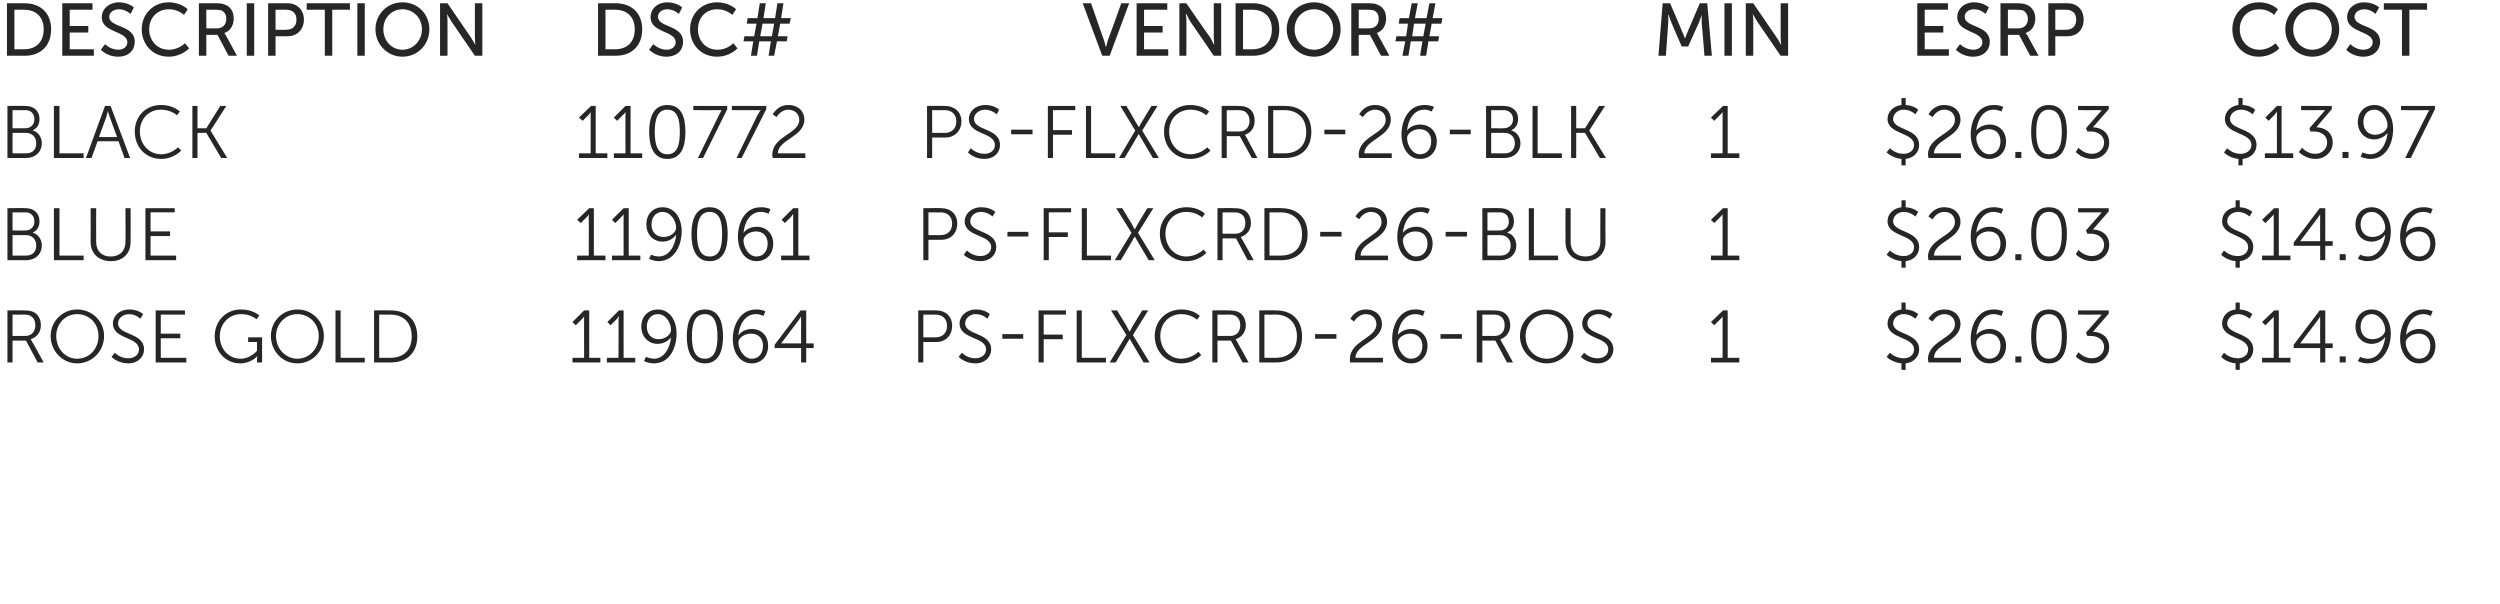 <?xml version="1.0" standalone="no"?><!DOCTYPE svg PUBLIC "-//W3C//DTD SVG 1.1//EN" "http://www.w3.org/Graphics/SVG/1.1/DTD/svg11.dtd"><svg xmlns="http://www.w3.org/2000/svg" version="1.1" width="538px" height="130px" viewBox="0 0 538 130">  <desc>Description DSC# VENDOR# MIN ESRP Cost Black 110772 PS-FLXCRD-26-BLK 1 $26.03 $13.97 Blue 119061 PS-FLXCRD-26-BLU 1 $...</desc>  <defs/>  <g id="Polygon78038">    <path d="M 1.6 66.8 C 1.6 66.8 4.96 66.75 5 66.8 C 6.1 66.8 6.6 66.9 7.1 67.1 C 8.1 67.5 8.8 68.6 8.8 70 C 8.8 71.5 7.9 72.6 6.6 73 C 6.64 72.99 6.6 73 6.6 73 C 6.6 73 6.75 73.17 6.9 73.5 C 6.93 73.47 9.4 78 9.4 78 L 8.1 78 L 5.6 73.3 L 2.7 73.3 L 2.7 78 L 1.6 78 L 1.6 66.8 Z M 5.4 72.3 C 6.8 72.3 7.6 71.4 7.6 70 C 7.6 69.1 7.3 68.4 6.6 68 C 6.3 67.8 5.9 67.7 5 67.7 C 5.01 67.74 2.7 67.7 2.7 67.7 L 2.7 72.3 C 2.7 72.3 5.41 72.27 5.4 72.3 Z M 16.6 66.6 C 19.8 66.6 22.4 69.1 22.4 72.3 C 22.4 75.6 19.8 78.2 16.6 78.2 C 13.5 78.2 10.9 75.6 10.9 72.3 C 10.9 69.1 13.5 66.6 16.6 66.6 Z M 16.6 77.2 C 19.2 77.2 21.2 75.1 21.2 72.3 C 21.2 69.6 19.2 67.6 16.6 67.6 C 14.1 67.6 12.1 69.6 12.1 72.3 C 12.1 75.1 14.1 77.2 16.6 77.2 Z M 24.7 75.9 C 24.7 75.9 25.86 77.14 27.6 77.1 C 28.9 77.1 29.9 76.4 29.9 75.2 C 29.9 72.4 24.3 73.1 24.3 69.6 C 24.3 68 25.7 66.6 27.8 66.6 C 29.71 66.56 30.8 67.6 30.8 67.6 L 30.2 68.6 C 30.2 68.6 29.23 67.62 27.8 67.6 C 26.3 67.6 25.4 68.6 25.4 69.6 C 25.4 72.2 31 71.5 31 75.2 C 31 76.8 29.7 78.2 27.6 78.2 C 25.3 78.19 24 76.8 24 76.8 L 24.7 75.9 Z M 33.5 66.8 L 39.8 66.8 L 39.8 67.7 L 34.6 67.7 L 34.6 71.8 L 38.8 71.8 L 38.8 72.8 L 34.6 72.8 L 34.6 77 L 40.1 77 L 40.1 78 L 33.5 78 L 33.5 66.8 Z M 51.8 66.6 C 54.43 66.56 55.8 67.9 55.8 67.9 L 55.2 68.7 C 55.2 68.7 53.92 67.58 51.9 67.6 C 49.2 67.6 47.3 69.7 47.3 72.4 C 47.3 75.1 49.2 77.2 51.8 77.2 C 53.97 77.17 55.3 75.5 55.3 75.5 L 55.3 73.6 L 53.4 73.6 L 53.4 72.6 L 56.4 72.6 L 56.4 78 L 55.3 78 C 55.3 78 55.34 77.15 55.3 77.2 C 55.34 76.91 55.4 76.7 55.4 76.7 L 55.3 76.7 C 55.3 76.7 54.03 78.19 51.7 78.2 C 48.6 78.2 46.2 75.7 46.2 72.4 C 46.2 69.1 48.6 66.6 51.8 66.6 Z M 64 66.6 C 67.2 66.6 69.7 69.1 69.7 72.3 C 69.7 75.6 67.2 78.2 64 78.2 C 60.8 78.2 58.3 75.6 58.3 72.3 C 58.3 69.1 60.8 66.6 64 66.6 Z M 64 77.2 C 66.5 77.2 68.6 75.1 68.6 72.3 C 68.6 69.6 66.5 67.6 64 67.6 C 61.5 67.6 59.4 69.6 59.4 72.3 C 59.4 75.1 61.5 77.2 64 77.2 Z M 72.2 66.8 L 73.3 66.8 L 73.3 77 L 78.5 77 L 78.5 78 L 72.2 78 L 72.2 66.8 Z M 80.5 66.8 C 80.5 66.8 84.14 66.75 84.1 66.8 C 87.5 66.8 89.8 68.8 89.8 72.4 C 89.8 76 87.5 78 84.1 78 C 84.14 78 80.5 78 80.5 78 L 80.5 66.8 Z M 84 77 C 86.8 77 88.6 75.4 88.6 72.4 C 88.6 69.4 86.8 67.7 84 67.7 C 84.03 67.74 81.6 67.7 81.6 67.7 L 81.6 77 C 81.6 77 84.03 77.01 84 77 Z M 123.2 77 L 125.7 77 C 125.7 77 125.68 68.75 125.7 68.8 C 125.68 68.43 125.7 68.1 125.7 68.1 L 125.7 68.1 C 125.7 68.1 125.55 68.37 125.1 68.8 C 125.1 68.8 123.9 70 123.9 70 L 123.2 69.3 L 125.7 66.8 L 126.8 66.8 L 126.8 77 L 129.2 77 L 129.2 78 L 123.2 78 L 123.2 77 Z M 130.6 77 L 133.1 77 C 133.1 77 133.14 68.75 133.1 68.8 C 133.14 68.43 133.2 68.1 133.2 68.1 L 133.1 68.1 C 133.1 68.1 133.01 68.37 132.6 68.8 C 132.56 68.8 131.4 70 131.4 70 L 130.7 69.3 L 133.2 66.8 L 134.2 66.8 L 134.2 77 L 136.7 77 L 136.7 78 L 130.6 78 L 130.6 77 Z M 138.6 77.7 L 139 76.8 C 139 76.8 139.74 77.15 140.7 77.2 C 143 77.2 144.2 74.8 144.4 72.6 C 144.4 72.6 144.4 72.6 144.4 72.6 C 143.8 73.4 142.7 74 141.5 74 C 139.5 74 138 72.4 138 70.3 C 138 68 139.6 66.6 141.6 66.6 C 144 66.6 145.6 68.8 145.6 71.8 C 145.6 74.7 144.2 78.2 140.7 78.2 C 139.46 78.19 138.6 77.7 138.6 77.7 Z M 144.4 71 C 144.4 69.5 143.3 67.6 141.6 67.6 C 140.1 67.6 139.2 68.8 139.2 70.3 C 139.2 71.9 140.2 73 141.7 73 C 143.2 73 144.4 72 144.4 71 Z M 147.8 72.4 C 147.8 69.1 148.8 66.6 151.7 66.6 C 154.6 66.6 155.6 69.1 155.6 72.4 C 155.6 75.6 154.6 78.2 151.7 78.2 C 148.8 78.2 147.8 75.6 147.8 72.4 Z M 154.4 72.4 C 154.4 69.7 153.8 67.6 151.7 67.6 C 149.5 67.6 148.9 69.7 148.9 72.4 C 148.9 75.1 149.5 77.2 151.7 77.2 C 153.8 77.2 154.4 75.1 154.4 72.4 Z M 157.7 72.9 C 157.7 70.1 159.2 66.6 162.7 66.6 C 163.9 66.56 164.7 67 164.7 67 L 164.3 68 C 164.3 68 163.6 67.6 162.7 67.6 C 160.3 67.6 159.1 69.9 158.9 72.1 C 158.9 72.1 159 72.1 159 72.1 C 159.5 71.3 160.6 70.8 161.8 70.8 C 163.9 70.8 165.3 72.3 165.3 74.4 C 165.3 76.8 163.7 78.2 161.8 78.2 C 159.3 78.2 157.7 76 157.7 72.9 Z M 164.2 74.4 C 164.2 72.8 163.2 71.8 161.6 71.8 C 160.1 71.8 158.9 72.8 158.9 73.7 C 158.9 75.2 160.1 77.2 161.8 77.2 C 163.3 77.2 164.2 76 164.2 74.4 Z M 166.7 74.2 L 172.3 66.8 L 173.5 66.8 L 173.5 73.9 L 175.1 73.9 L 175.1 74.9 L 173.5 74.9 L 173.5 78 L 172.4 78 L 172.4 74.9 L 166.7 74.9 L 166.7 74.2 Z M 172.4 73.9 C 172.4 73.9 172.37 69.2 172.4 69.2 C 172.37 68.72 172.4 68.1 172.4 68.1 L 172.4 68.1 C 172.4 68.1 172.13 68.59 171.8 69 C 171.82 68.99 168.1 73.9 168.1 73.9 L 168.1 73.9 L 172.4 73.9 Z M 197.6 66.8 C 197.6 66.8 201.46 66.75 201.5 66.8 C 203.5 66.8 204.9 68.1 204.9 70.1 C 204.9 72.2 203.5 73.6 201.5 73.6 C 201.46 73.58 198.7 73.6 198.7 73.6 L 198.7 78 L 197.6 78 L 197.6 66.8 Z M 201.3 72.6 C 202.8 72.6 203.8 71.7 203.8 70.1 C 203.8 68.6 202.8 67.7 201.3 67.7 C 201.34 67.74 198.7 67.7 198.7 67.7 L 198.7 72.6 C 198.7 72.6 201.32 72.59 201.3 72.6 Z M 207 75.9 C 207 75.9 208.14 77.14 209.9 77.1 C 211.1 77.1 212.2 76.4 212.2 75.2 C 212.2 72.4 206.5 73.1 206.5 69.6 C 206.5 68 208 66.6 210 66.6 C 211.99 66.56 213 67.6 213 67.6 L 212.5 68.6 C 212.5 68.6 211.51 67.62 210 67.6 C 208.6 67.6 207.7 68.6 207.7 69.6 C 207.7 72.2 213.3 71.5 213.3 75.2 C 213.3 76.8 212 78.2 209.9 78.2 C 207.58 78.19 206.3 76.8 206.3 76.8 L 207 75.9 Z M 215.7 71.9 L 220.2 71.9 L 220.2 72.9 L 215.7 72.9 L 215.7 71.9 Z M 223.5 66.8 L 229.4 66.8 L 229.4 67.7 L 224.6 67.7 L 224.6 72 L 228.7 72 L 228.7 73 L 224.6 73 L 224.6 78 L 223.5 78 L 223.5 66.8 Z M 231.7 66.8 L 232.8 66.8 L 232.8 77 L 238 77 L 238 78 L 231.7 78 L 231.7 66.8 Z M 242.4 72.1 L 239.1 66.8 L 240.4 66.8 C 240.4 66.8 242.38 70.08 242.4 70.1 C 242.71 70.66 243.1 71.4 243.1 71.4 L 243.1 71.4 C 243.1 71.4 243.46 70.66 243.8 70.1 C 243.82 70.08 245.8 66.8 245.8 66.8 L 247.1 66.8 L 243.8 72.1 L 247.4 78 L 246.1 78 C 246.1 78 243.8 74.11 243.8 74.1 C 243.45 73.54 243.1 72.9 243.1 72.9 L 243.1 72.9 C 243.1 72.9 242.73 73.54 242.4 74.1 C 242.38 74.13 240.1 78 240.1 78 L 238.8 78 L 242.4 72.1 Z M 254.2 66.6 C 256.86 66.56 258.2 68 258.2 68 L 257.6 68.8 C 257.6 68.8 256.31 67.58 254.2 67.6 C 251.6 67.6 249.7 69.6 249.7 72.3 C 249.7 75 251.6 77.2 254.2 77.2 C 256.5 77.17 257.9 75.7 257.9 75.7 L 258.5 76.4 C 258.5 76.4 256.98 78.19 254.2 78.2 C 250.9 78.2 248.5 75.6 248.5 72.3 C 248.5 69 251 66.6 254.2 66.6 Z M 260.9 66.8 C 260.9 66.8 264.25 66.75 264.2 66.8 C 265.4 66.8 265.9 66.9 266.4 67.1 C 267.4 67.5 268.1 68.6 268.1 70 C 268.1 71.5 267.2 72.6 265.9 73 C 265.93 72.99 265.9 73 265.9 73 C 265.9 73 266.04 73.17 266.2 73.5 C 266.22 73.47 268.7 78 268.7 78 L 267.4 78 L 264.9 73.3 L 262 73.3 L 262 78 L 260.9 78 L 260.9 66.8 Z M 264.7 72.3 C 266.1 72.3 266.9 71.4 266.9 70 C 266.9 69.1 266.6 68.4 265.9 68 C 265.6 67.8 265.2 67.7 264.3 67.7 C 264.3 67.74 262 67.7 262 67.7 L 262 72.3 C 262 72.3 264.7 72.27 264.7 72.3 Z M 271 66.8 C 271 66.8 274.6 66.75 274.6 66.8 C 278 66.8 280.2 68.8 280.2 72.4 C 280.2 76 278 78 274.6 78 C 274.6 78 271 78 271 78 L 271 66.8 Z M 274.5 77 C 277.3 77 279.1 75.4 279.1 72.4 C 279.1 69.4 277.2 67.7 274.5 67.7 C 274.49 67.74 272.1 67.7 272.1 67.7 L 272.1 77 C 272.1 77 274.49 77.01 274.5 77 Z M 283 71.9 L 287.6 71.9 L 287.6 72.9 L 283 72.9 L 283 71.9 Z M 290.5 77.3 C 290.5 73.3 296.2 72.8 296.2 69.8 C 296.2 68.5 295.3 67.6 293.9 67.6 C 292.25 67.62 291.4 69.2 291.4 69.2 L 290.6 68.6 C 290.6 68.6 291.58 66.56 294 66.6 C 296.1 66.6 297.4 68 297.4 69.7 C 297.4 73.5 291.7 74 291.7 77 C 291.69 77.01 297.6 77 297.6 77 L 297.6 78 C 297.6 78 290.54 78 290.5 78 C 290.5 77.7 290.5 77.5 290.5 77.3 Z M 299.6 72.9 C 299.6 70.1 301.1 66.6 304.5 66.6 C 305.78 66.56 306.6 67 306.6 67 L 306.2 68 C 306.2 68 305.48 67.6 304.6 67.6 C 302.2 67.6 301 69.9 300.8 72.1 C 300.8 72.1 300.8 72.1 300.8 72.1 C 301.4 71.3 302.5 70.8 303.7 70.8 C 305.7 70.8 307.2 72.3 307.2 74.4 C 307.2 76.8 305.6 78.2 303.7 78.2 C 301.2 78.2 299.6 76 299.6 72.9 Z M 306.1 74.4 C 306.1 72.8 305 71.8 303.5 71.8 C 302 71.8 300.8 72.8 300.8 73.7 C 300.8 75.2 302 77.2 303.6 77.2 C 305.2 77.2 306.1 76 306.1 74.4 Z M 310 71.9 L 314.6 71.9 L 314.6 72.9 L 310 72.9 L 310 71.9 Z M 317.8 66.8 C 317.8 66.8 321.18 66.75 321.2 66.8 C 322.3 66.8 322.8 66.9 323.3 67.1 C 324.3 67.5 325 68.6 325 70 C 325 71.5 324.1 72.6 322.9 73 C 322.86 72.99 322.9 73 322.9 73 C 322.9 73 322.97 73.17 323.1 73.5 C 323.14 73.47 325.6 78 325.6 78 L 324.3 78 L 321.8 73.3 L 319 73.3 L 319 78 L 317.8 78 L 317.8 66.8 Z M 321.6 72.3 C 323 72.3 323.8 71.4 323.8 70 C 323.8 69.1 323.5 68.4 322.8 68 C 322.5 67.8 322.1 67.7 321.2 67.7 C 321.22 67.74 319 67.7 319 67.7 L 319 72.3 C 319 72.3 321.62 72.27 321.6 72.3 Z M 332.9 66.6 C 336 66.6 338.6 69.1 338.6 72.3 C 338.6 75.6 336 78.2 332.9 78.2 C 329.7 78.2 327.1 75.6 327.1 72.3 C 327.1 69.1 329.7 66.6 332.9 66.6 Z M 332.9 77.2 C 335.4 77.2 337.4 75.1 337.4 72.3 C 337.4 69.6 335.4 67.6 332.9 67.6 C 330.3 67.6 328.3 69.6 328.3 72.3 C 328.3 75.1 330.3 77.2 332.9 77.2 Z M 340.9 75.9 C 340.9 75.9 342.07 77.14 343.8 77.1 C 345.1 77.1 346.1 76.4 346.1 75.2 C 346.1 72.4 340.5 73.1 340.5 69.6 C 340.5 68 341.9 66.6 344 66.6 C 345.93 66.56 347 67.6 347 67.6 L 346.4 68.6 C 346.4 68.6 345.45 67.62 344 67.6 C 342.5 67.6 341.6 68.6 341.6 69.6 C 341.6 72.2 347.2 71.5 347.2 75.2 C 347.2 76.8 345.9 78.2 343.8 78.2 C 341.51 78.19 340.2 76.8 340.2 76.8 L 340.9 75.9 Z M 368.2 77 L 370.7 77 C 370.7 77 370.7 68.75 370.7 68.8 C 370.7 68.43 370.7 68.1 370.7 68.1 L 370.7 68.1 C 370.7 68.1 370.57 68.37 370.1 68.8 C 370.12 68.8 368.9 70 368.9 70 L 368.2 69.3 L 370.8 66.8 L 371.8 66.8 L 371.8 77 L 374.3 77 L 374.3 78 L 368.2 78 L 368.2 77 Z M 406.7 75.9 C 406.7 75.9 407.89 77.14 409.7 77.1 C 410.9 77.1 411.9 76.4 411.9 75.2 C 411.9 72.4 406.2 73 406.2 69.6 C 406.2 68.1 407.4 66.8 409.2 66.6 C 409.18 66.61 409.2 65.1 409.2 65.1 L 410.1 65.1 C 410.1 65.1 410.08 66.58 410.1 66.6 C 411.81 66.67 412.8 67.6 412.8 67.6 L 412.2 68.6 C 412.2 68.6 411.2 67.62 409.7 67.6 C 408.3 67.6 407.4 68.6 407.4 69.6 C 407.4 72.1 413 71.5 413 75.2 C 413 76.7 411.9 78 410.1 78.2 C 410.08 78.16 410.1 79.6 410.1 79.6 L 409.2 79.6 C 409.2 79.6 409.18 78.16 409.2 78.2 C 407.15 78 406 76.8 406 76.8 L 406.7 75.9 Z M 414.9 77.3 C 414.9 73.3 420.7 72.8 420.7 69.8 C 420.7 68.5 419.8 67.6 418.4 67.6 C 416.72 67.62 415.9 69.2 415.9 69.2 L 415 68.6 C 415 68.6 416.05 66.56 418.4 66.6 C 420.6 66.6 421.9 68 421.9 69.7 C 421.9 73.5 416.2 74 416.2 77 C 416.16 77.01 422 77 422 77 L 422 78 C 422 78 415.01 78 415 78 C 415 77.7 414.9 77.5 414.9 77.3 Z M 424.1 72.9 C 424.1 70.1 425.5 66.6 429 66.6 C 430.26 66.56 431.1 67 431.1 67 L 430.7 68 C 430.7 68 429.95 67.6 429 67.6 C 426.7 67.6 425.5 69.9 425.3 72.1 C 425.3 72.1 425.3 72.1 425.3 72.1 C 425.9 71.3 427 70.8 428.2 70.8 C 430.2 70.8 431.7 72.3 431.7 74.4 C 431.7 76.8 430.1 78.2 428.1 78.2 C 425.7 78.2 424.1 76 424.1 72.9 Z M 430.5 74.4 C 430.5 72.8 429.5 71.8 428 71.8 C 426.5 71.8 425.3 72.8 425.3 73.7 C 425.3 75.2 426.4 77.2 428.1 77.2 C 429.6 77.2 430.5 76 430.5 74.4 Z M 433.7 76.7 L 435 76.7 L 435 78 L 433.7 78 L 433.7 76.7 Z M 437.1 72.4 C 437.1 69.1 438 66.6 440.9 66.6 C 443.9 66.6 444.8 69.1 444.8 72.4 C 444.8 75.6 443.9 78.2 440.9 78.2 C 438 78.2 437.1 75.6 437.1 72.4 Z M 443.7 72.4 C 443.7 69.7 443.1 67.6 440.9 67.6 C 438.8 67.6 438.2 69.7 438.2 72.4 C 438.2 75.1 438.8 77.2 440.9 77.2 C 443.1 77.2 443.7 75.1 443.7 72.4 Z M 447.3 75.8 C 447.3 75.8 448.48 77.14 450.2 77.1 C 451.6 77.1 452.8 76.1 452.8 74.7 C 452.8 73.1 451.4 72.3 450 72.3 C 449.95 72.3 449.2 72.3 449.2 72.3 L 448.9 71.6 C 448.9 71.6 451.73 68.35 451.7 68.4 C 452.03 68 452.3 67.7 452.3 67.7 L 452.3 67.7 C 452.3 67.7 452 67.74 451.4 67.7 C 451.41 67.74 447.2 67.7 447.2 67.7 L 447.2 66.8 L 453.8 66.8 L 453.8 67.5 C 453.8 67.5 450.4 71.36 450.4 71.4 C 451.8 71.4 453.9 72.2 453.9 74.7 C 453.9 76.6 452.4 78.2 450.2 78.2 C 448.02 78.19 446.7 76.7 446.7 76.7 L 447.3 75.8 Z M 478.6 75.9 C 478.6 75.9 479.8 77.14 481.6 77.1 C 482.8 77.1 483.8 76.4 483.8 75.2 C 483.8 72.4 478.2 73 478.2 69.6 C 478.2 68.1 479.3 66.8 481.1 66.6 C 481.1 66.61 481.1 65.1 481.1 65.1 L 482 65.1 C 482 65.1 481.99 66.58 482 66.6 C 483.72 66.67 484.7 67.6 484.7 67.6 L 484.1 68.6 C 484.1 68.6 483.11 67.62 481.7 67.6 C 480.2 67.6 479.3 68.6 479.3 69.6 C 479.3 72.1 484.9 71.5 484.9 75.2 C 484.9 76.7 483.8 78 482 78.2 C 481.99 78.16 482 79.6 482 79.6 L 481.1 79.6 C 481.1 79.6 481.1 78.16 481.1 78.2 C 479.06 78 478 76.8 478 76.8 L 478.6 75.9 Z M 486.8 77 L 489.3 77 C 489.3 77 489.32 68.75 489.3 68.8 C 489.32 68.43 489.3 68.1 489.3 68.1 L 489.3 68.1 C 489.3 68.1 489.19 68.37 488.7 68.8 C 488.74 68.8 487.5 70 487.5 70 L 486.8 69.3 L 489.4 66.8 L 490.4 66.8 L 490.4 77 L 492.9 77 L 492.9 78 L 486.8 78 L 486.8 77 Z M 493.6 74.2 L 499.2 66.8 L 500.4 66.8 L 500.4 73.9 L 502 73.9 L 502 74.9 L 500.4 74.9 L 500.4 78 L 499.3 78 L 499.3 74.9 L 493.6 74.9 L 493.6 74.2 Z M 499.3 73.9 C 499.3 73.9 499.26 69.2 499.3 69.2 C 499.26 68.72 499.3 68.1 499.3 68.1 L 499.3 68.1 C 499.3 68.1 499.02 68.59 498.7 69 C 498.71 68.99 495 73.9 495 73.9 L 495 73.9 L 499.3 73.9 Z M 503.5 76.7 L 504.8 76.7 L 504.8 78 L 503.5 78 L 503.5 76.7 Z M 507.4 77.7 L 507.9 76.8 C 507.9 76.8 508.57 77.15 509.5 77.2 C 511.9 77.2 513 74.8 513.3 72.6 C 513.3 72.6 513.2 72.6 513.2 72.6 C 512.7 73.4 511.5 74 510.4 74 C 508.3 74 506.9 72.4 506.9 70.3 C 506.9 68 508.4 66.6 510.4 66.6 C 512.8 66.6 514.5 68.8 514.5 71.8 C 514.5 74.7 513 78.2 509.5 78.2 C 508.28 78.19 507.4 77.7 507.4 77.7 Z M 513.3 71 C 513.3 69.5 512.1 67.6 510.4 67.6 C 508.9 67.6 508 68.8 508 70.3 C 508 71.9 509 73 510.5 73 C 512.1 73 513.3 72 513.3 71 Z M 516.5 72.9 C 516.5 70.1 518 66.6 521.5 66.6 C 522.73 66.56 523.5 67 523.5 67 L 523.1 68 C 523.1 68 522.42 67.6 521.5 67.6 C 519.1 67.6 517.9 69.9 517.8 72.1 C 517.8 72.1 517.8 72.1 517.8 72.1 C 518.3 71.3 519.5 70.8 520.6 70.8 C 522.7 70.8 524.1 72.3 524.1 74.4 C 524.1 76.8 522.6 78.2 520.6 78.2 C 518.2 78.2 516.5 76 516.5 72.9 Z M 523 74.4 C 523 72.8 522 71.8 520.5 71.8 C 519 71.8 517.7 72.8 517.7 73.7 C 517.7 75.2 518.9 77.2 520.6 77.2 C 522.1 77.2 523 76 523 74.4 Z " stroke="none" fill="#262626"/>  </g>  <g id="Polygon78037">    <path d="M 1.6 44.8 C 1.6 44.8 5.47 44.75 5.5 44.8 C 7.2 44.8 8.5 45.8 8.5 47.6 C 8.5 48.8 8 49.6 7.1 50 C 7.1 50 7.1 50.1 7.1 50.1 C 8.2 50.4 9 51.5 9 52.8 C 9 54.8 7.5 56 5.6 56 C 5.6 56 1.6 56 1.6 56 L 1.6 44.8 Z M 5.5 49.6 C 6.6 49.6 7.4 48.8 7.4 47.7 C 7.4 46.5 6.7 45.7 5.5 45.7 C 5.46 45.74 2.7 45.7 2.7 45.7 L 2.7 49.6 C 2.7 49.6 5.47 49.63 5.5 49.6 Z M 5.6 55 C 7 55 7.8 54.2 7.8 52.8 C 7.8 51.5 6.9 50.6 5.6 50.6 C 5.6 50.59 2.7 50.6 2.7 50.6 L 2.7 55 C 2.7 55 5.62 55.01 5.6 55 Z M 11.6 44.8 L 12.8 44.8 L 12.8 55 L 18 55 L 18 56 L 11.6 56 L 11.6 44.8 Z M 19.5 44.8 L 20.7 44.8 C 20.7 44.8 20.66 52.06 20.7 52.1 C 20.7 54 21.9 55.2 23.8 55.2 C 25.8 55.2 27 54 27 52 C 27.04 52.03 27 44.8 27 44.8 L 28.1 44.8 C 28.1 44.8 28.14 52.08 28.1 52.1 C 28.1 54.6 26.4 56.2 23.9 56.2 C 21.3 56.2 19.5 54.6 19.5 52.1 C 19.54 52.08 19.5 44.8 19.5 44.8 Z M 31.3 44.8 L 37.6 44.8 L 37.6 45.7 L 32.4 45.7 L 32.4 49.8 L 36.6 49.8 L 36.6 50.8 L 32.4 50.8 L 32.4 55 L 37.9 55 L 37.9 56 L 31.3 56 L 31.3 44.8 Z M 124.2 55 L 126.7 55 C 126.7 55 126.73 46.75 126.7 46.8 C 126.73 46.43 126.7 46.1 126.7 46.1 L 126.7 46.1 C 126.7 46.1 126.6 46.37 126.2 46.8 C 126.15 46.8 125 48 125 48 L 124.2 47.3 L 126.8 44.8 L 127.8 44.8 L 127.8 55 L 130.3 55 L 130.3 56 L 124.2 56 L 124.2 55 Z M 131.7 55 L 134.2 55 C 134.2 55 134.18 46.75 134.2 46.8 C 134.18 46.43 134.2 46.1 134.2 46.1 L 134.2 46.1 C 134.2 46.1 134.06 46.37 133.6 46.8 C 133.61 46.8 132.4 48 132.4 48 L 131.7 47.3 L 134.2 44.8 L 135.3 44.8 L 135.3 55 L 137.8 55 L 137.8 56 L 131.7 56 L 131.7 55 Z M 139.7 55.7 L 140.1 54.8 C 140.1 54.8 140.79 55.15 141.7 55.2 C 144.1 55.2 145.3 52.8 145.5 50.6 C 145.5 50.6 145.4 50.6 145.4 50.6 C 144.9 51.4 143.8 52 142.6 52 C 140.5 52 139.1 50.4 139.1 48.3 C 139.1 46 140.6 44.6 142.6 44.6 C 145.1 44.6 146.7 46.8 146.7 49.8 C 146.7 52.7 145.2 56.2 141.7 56.2 C 140.5 56.19 139.7 55.7 139.7 55.7 Z M 145.5 49 C 145.5 47.5 144.3 45.6 142.6 45.6 C 141.1 45.6 140.2 46.8 140.2 48.3 C 140.2 49.9 141.2 51 142.8 51 C 144.3 51 145.5 50 145.5 49 Z M 148.8 50.4 C 148.8 47.1 149.8 44.6 152.7 44.6 C 155.7 44.6 156.6 47.1 156.6 50.4 C 156.6 53.6 155.7 56.2 152.7 56.2 C 149.8 56.2 148.8 53.6 148.8 50.4 Z M 155.4 50.4 C 155.4 47.7 154.9 45.6 152.7 45.6 C 150.6 45.6 150 47.7 150 50.4 C 150 53.1 150.6 55.2 152.7 55.2 C 154.9 55.2 155.4 53.1 155.4 50.4 Z M 158.8 50.9 C 158.8 48.1 160.2 44.6 163.7 44.6 C 164.95 44.56 165.8 45 165.8 45 L 165.4 46 C 165.4 46 164.65 45.6 163.7 45.6 C 161.4 45.6 160.2 47.9 160 50.1 C 160 50.1 160 50.1 160 50.1 C 160.6 49.3 161.7 48.8 162.9 48.8 C 164.9 48.8 166.4 50.3 166.4 52.4 C 166.4 54.8 164.8 56.2 162.8 56.2 C 160.4 56.2 158.8 54 158.8 50.9 Z M 165.2 52.4 C 165.2 50.8 164.2 49.8 162.7 49.8 C 161.2 49.8 160 50.8 160 51.7 C 160 53.2 161.1 55.2 162.8 55.2 C 164.3 55.2 165.2 54 165.2 52.4 Z M 168.1 55 L 170.7 55 C 170.7 55 170.66 46.75 170.7 46.8 C 170.66 46.43 170.7 46.1 170.7 46.1 L 170.6 46.1 C 170.6 46.1 170.54 46.37 170.1 46.8 C 170.09 46.8 168.9 48 168.9 48 L 168.2 47.3 L 170.7 44.8 L 171.8 44.8 L 171.8 55 L 174.2 55 L 174.2 56 L 168.1 56 L 168.1 55 Z M 198.7 44.8 C 198.7 44.8 202.57 44.75 202.6 44.8 C 204.6 44.8 206 46.1 206 48.1 C 206 50.2 204.6 51.6 202.6 51.6 C 202.57 51.58 199.8 51.6 199.8 51.6 L 199.8 56 L 198.7 56 L 198.7 44.8 Z M 202.4 50.6 C 203.9 50.6 204.9 49.7 204.9 48.1 C 204.9 46.6 203.9 45.7 202.4 45.7 C 202.44 45.74 199.8 45.7 199.8 45.7 L 199.8 50.6 C 199.8 50.6 202.42 50.59 202.4 50.6 Z M 208.1 53.9 C 208.1 53.9 209.24 55.14 211 55.1 C 212.2 55.1 213.3 54.4 213.3 53.2 C 213.3 50.4 207.6 51.1 207.6 47.6 C 207.6 46 209.1 44.6 211.1 44.6 C 213.1 44.56 214.2 45.6 214.2 45.6 L 213.6 46.6 C 213.6 46.6 212.62 45.62 211.1 45.6 C 209.7 45.6 208.8 46.6 208.8 47.6 C 208.8 50.2 214.4 49.5 214.4 53.2 C 214.4 54.8 213.1 56.2 211 56.2 C 208.68 56.19 207.4 54.8 207.4 54.8 L 208.1 53.9 Z M 216.8 49.9 L 221.3 49.9 L 221.3 50.9 L 216.8 50.9 L 216.8 49.9 Z M 224.6 44.8 L 230.5 44.8 L 230.5 45.7 L 225.7 45.7 L 225.7 50 L 229.8 50 L 229.8 51 L 225.7 51 L 225.7 56 L 224.6 56 L 224.6 44.8 Z M 232.8 44.8 L 233.9 44.8 L 233.9 55 L 239.1 55 L 239.1 56 L 232.8 56 L 232.8 44.8 Z M 243.5 50.1 L 240.2 44.8 L 241.5 44.8 C 241.5 44.8 243.48 48.08 243.5 48.1 C 243.82 48.66 244.2 49.4 244.2 49.4 L 244.2 49.4 C 244.2 49.4 244.57 48.66 244.9 48.1 C 244.92 48.08 246.9 44.8 246.9 44.8 L 248.2 44.8 L 244.9 50.1 L 248.5 56 L 247.2 56 C 247.2 56 244.9 52.11 244.9 52.1 C 244.55 51.54 244.2 50.9 244.2 50.9 L 244.2 50.9 C 244.2 50.9 243.83 51.54 243.5 52.1 C 243.48 52.13 241.2 56 241.2 56 L 239.9 56 L 243.5 50.1 Z M 255.3 44.6 C 257.96 44.56 259.3 46 259.3 46 L 258.7 46.8 C 258.7 46.8 257.42 45.58 255.3 45.6 C 252.7 45.6 250.8 47.6 250.8 50.3 C 250.8 53 252.7 55.2 255.3 55.2 C 257.61 55.17 259 53.7 259 53.7 L 259.6 54.4 C 259.6 54.4 258.09 56.19 255.3 56.2 C 252 56.2 249.6 53.6 249.6 50.3 C 249.6 47 252.1 44.6 255.3 44.6 Z M 262 44.8 C 262 44.8 265.35 44.75 265.4 44.8 C 266.5 44.8 267 44.9 267.5 45.1 C 268.5 45.5 269.2 46.6 269.2 48 C 269.2 49.5 268.3 50.6 267 51 C 267.03 50.99 267 51 267 51 C 267 51 267.14 51.17 267.3 51.5 C 267.32 51.47 269.8 56 269.8 56 L 268.5 56 L 266 51.3 L 263.1 51.3 L 263.1 56 L 262 56 L 262 44.8 Z M 265.8 50.3 C 267.2 50.3 268 49.4 268 48 C 268 47.1 267.7 46.4 267 46 C 266.7 45.8 266.3 45.7 265.4 45.7 C 265.4 45.74 263.1 45.7 263.1 45.7 L 263.1 50.3 C 263.1 50.3 265.8 50.27 265.8 50.3 Z M 272.1 44.8 C 272.1 44.8 275.7 44.75 275.7 44.8 C 279.1 44.8 281.4 46.8 281.4 50.4 C 281.4 54 279.1 56 275.7 56 C 275.7 56 272.1 56 272.1 56 L 272.1 44.8 Z M 275.6 55 C 278.4 55 280.2 53.4 280.2 50.4 C 280.2 47.4 278.3 45.7 275.6 45.7 C 275.59 45.74 273.2 45.7 273.2 45.7 L 273.2 55 C 273.2 55 275.59 55.01 275.6 55 Z M 284.1 49.9 L 288.7 49.9 L 288.7 50.9 L 284.1 50.9 L 284.1 49.9 Z M 291.6 55.3 C 291.6 51.3 297.3 50.8 297.3 47.8 C 297.3 46.5 296.4 45.6 295 45.6 C 293.35 45.62 292.5 47.2 292.5 47.2 L 291.7 46.6 C 291.7 46.6 292.68 44.56 295.1 44.6 C 297.2 44.6 298.5 46 298.5 47.7 C 298.5 51.5 292.8 52 292.8 55 C 292.79 55.01 298.7 55 298.7 55 L 298.7 56 C 298.7 56 291.64 56 291.6 56 C 291.6 55.7 291.6 55.5 291.6 55.3 Z M 300.7 50.9 C 300.7 48.1 302.2 44.6 305.6 44.6 C 306.89 44.56 307.7 45 307.7 45 L 307.3 46 C 307.3 46 306.58 45.6 305.7 45.6 C 303.3 45.6 302.1 47.9 301.9 50.1 C 301.9 50.1 301.9 50.1 301.9 50.1 C 302.5 49.3 303.6 48.8 304.8 48.8 C 306.8 48.8 308.3 50.3 308.3 52.4 C 308.3 54.8 306.7 56.2 304.8 56.2 C 302.3 56.2 300.7 54 300.7 50.9 Z M 307.2 52.4 C 307.2 50.8 306.2 49.8 304.6 49.8 C 303.1 49.8 301.9 50.8 301.9 51.7 C 301.9 53.2 303.1 55.2 304.7 55.2 C 306.3 55.2 307.2 54 307.2 52.4 Z M 311.1 49.9 L 315.7 49.9 L 315.7 50.9 L 311.1 50.9 L 311.1 49.9 Z M 319 44.8 C 319 44.8 322.79 44.75 322.8 44.8 C 324.6 44.8 325.8 45.8 325.8 47.6 C 325.8 48.8 325.3 49.6 324.4 50 C 324.4 50 324.4 50.1 324.4 50.1 C 325.6 50.4 326.3 51.5 326.3 52.8 C 326.3 54.8 324.8 56 322.9 56 C 322.92 56 319 56 319 56 L 319 44.8 Z M 322.8 49.6 C 323.9 49.6 324.7 48.8 324.7 47.7 C 324.7 46.5 324 45.7 322.8 45.7 C 322.78 45.74 320.1 45.7 320.1 45.7 L 320.1 49.6 C 320.1 49.6 322.79 49.63 322.8 49.6 Z M 322.9 55 C 324.3 55 325.1 54.2 325.1 52.8 C 325.1 51.5 324.2 50.6 322.9 50.6 C 322.92 50.59 320.1 50.6 320.1 50.6 L 320.1 55 C 320.1 55 322.94 55.01 322.9 55 Z M 329 44.8 L 330.1 44.8 L 330.1 55 L 335.3 55 L 335.3 56 L 329 56 L 329 44.8 Z M 336.9 44.8 L 338 44.8 C 338 44.8 337.98 52.06 338 52.1 C 338 54 339.2 55.2 341.2 55.2 C 343.1 55.2 344.4 54 344.4 52 C 344.36 52.03 344.4 44.8 344.4 44.8 L 345.5 44.8 C 345.5 44.8 345.46 52.08 345.5 52.1 C 345.5 54.6 343.7 56.2 341.2 56.2 C 338.6 56.2 336.9 54.6 336.9 52.1 C 336.86 52.08 336.9 44.8 336.9 44.8 Z M 368.2 55 L 370.7 55 C 370.7 55 370.7 46.75 370.7 46.8 C 370.7 46.43 370.7 46.1 370.7 46.1 L 370.7 46.1 C 370.7 46.1 370.57 46.37 370.1 46.8 C 370.12 46.8 368.9 48 368.9 48 L 368.2 47.3 L 370.8 44.8 L 371.8 44.8 L 371.8 55 L 374.3 55 L 374.3 56 L 368.2 56 L 368.2 55 Z M 406.7 53.9 C 406.7 53.9 407.89 55.14 409.7 55.1 C 410.9 55.1 411.9 54.4 411.9 53.2 C 411.9 50.4 406.2 51 406.2 47.6 C 406.2 46.1 407.4 44.8 409.2 44.6 C 409.18 44.61 409.2 43.1 409.2 43.1 L 410.1 43.1 C 410.1 43.1 410.08 44.58 410.1 44.6 C 411.81 44.67 412.8 45.6 412.8 45.6 L 412.2 46.6 C 412.2 46.6 411.2 45.62 409.7 45.6 C 408.3 45.6 407.4 46.6 407.4 47.6 C 407.4 50.1 413 49.5 413 53.2 C 413 54.7 411.9 56 410.1 56.2 C 410.08 56.16 410.1 57.6 410.1 57.6 L 409.2 57.6 C 409.2 57.6 409.18 56.16 409.2 56.2 C 407.15 56 406 54.8 406 54.8 L 406.7 53.9 Z M 414.9 55.3 C 414.9 51.3 420.7 50.8 420.7 47.8 C 420.7 46.5 419.8 45.6 418.4 45.6 C 416.72 45.62 415.9 47.2 415.9 47.2 L 415 46.6 C 415 46.6 416.05 44.56 418.4 44.6 C 420.6 44.6 421.9 46 421.9 47.7 C 421.9 51.5 416.2 52 416.2 55 C 416.16 55.01 422 55 422 55 L 422 56 C 422 56 415.01 56 415 56 C 415 55.7 414.9 55.5 414.9 55.3 Z M 424.1 50.9 C 424.1 48.1 425.5 44.6 429 44.6 C 430.26 44.56 431.1 45 431.1 45 L 430.7 46 C 430.7 46 429.95 45.6 429 45.6 C 426.7 45.6 425.5 47.9 425.3 50.1 C 425.3 50.1 425.3 50.1 425.3 50.1 C 425.9 49.3 427 48.8 428.2 48.8 C 430.2 48.8 431.7 50.3 431.7 52.4 C 431.7 54.8 430.1 56.2 428.1 56.2 C 425.7 56.2 424.1 54 424.1 50.9 Z M 430.5 52.4 C 430.5 50.8 429.5 49.8 428 49.8 C 426.5 49.8 425.3 50.8 425.3 51.7 C 425.3 53.2 426.4 55.2 428.1 55.2 C 429.6 55.2 430.5 54 430.5 52.4 Z M 433.7 54.7 L 435 54.7 L 435 56 L 433.7 56 L 433.7 54.7 Z M 437.1 50.4 C 437.1 47.1 438 44.6 440.9 44.6 C 443.9 44.6 444.8 47.1 444.8 50.4 C 444.8 53.6 443.9 56.2 440.9 56.2 C 438 56.2 437.1 53.6 437.1 50.4 Z M 443.7 50.4 C 443.7 47.7 443.1 45.6 440.9 45.6 C 438.8 45.6 438.2 47.7 438.2 50.4 C 438.2 53.1 438.8 55.2 440.9 55.2 C 443.1 55.2 443.7 53.1 443.7 50.4 Z M 447.3 53.8 C 447.3 53.8 448.48 55.14 450.2 55.1 C 451.6 55.1 452.8 54.1 452.8 52.7 C 452.8 51.1 451.4 50.3 450 50.3 C 449.95 50.3 449.2 50.3 449.2 50.3 L 448.9 49.6 C 448.9 49.6 451.73 46.35 451.7 46.4 C 452.03 46 452.3 45.7 452.3 45.7 L 452.3 45.7 C 452.3 45.7 452 45.74 451.4 45.7 C 451.41 45.74 447.2 45.7 447.2 45.7 L 447.2 44.8 L 453.8 44.8 L 453.8 45.5 C 453.8 45.5 450.4 49.36 450.4 49.4 C 451.8 49.4 453.9 50.2 453.9 52.7 C 453.9 54.6 452.4 56.2 450.2 56.2 C 448.02 56.19 446.7 54.7 446.7 54.7 L 447.3 53.8 Z M 478.6 53.9 C 478.6 53.9 479.8 55.14 481.6 55.1 C 482.8 55.1 483.8 54.4 483.8 53.2 C 483.8 50.4 478.2 51 478.2 47.6 C 478.2 46.1 479.3 44.8 481.1 44.6 C 481.1 44.61 481.1 43.1 481.1 43.1 L 482 43.1 C 482 43.1 481.99 44.58 482 44.6 C 483.72 44.67 484.7 45.6 484.7 45.6 L 484.1 46.6 C 484.1 46.6 483.11 45.62 481.7 45.6 C 480.2 45.6 479.3 46.6 479.3 47.6 C 479.3 50.1 484.9 49.5 484.9 53.2 C 484.9 54.7 483.8 56 482 56.2 C 481.99 56.16 482 57.6 482 57.6 L 481.1 57.6 C 481.1 57.6 481.1 56.16 481.1 56.2 C 479.06 56 478 54.8 478 54.8 L 478.6 53.9 Z M 486.8 55 L 489.3 55 C 489.3 55 489.32 46.75 489.3 46.8 C 489.32 46.43 489.3 46.1 489.3 46.1 L 489.3 46.1 C 489.3 46.1 489.19 46.37 488.7 46.8 C 488.74 46.8 487.5 48 487.5 48 L 486.8 47.3 L 489.4 44.8 L 490.4 44.8 L 490.4 55 L 492.9 55 L 492.9 56 L 486.8 56 L 486.8 55 Z M 493.6 52.2 L 499.2 44.8 L 500.4 44.8 L 500.4 51.9 L 502 51.9 L 502 52.9 L 500.4 52.9 L 500.4 56 L 499.3 56 L 499.3 52.9 L 493.6 52.9 L 493.6 52.2 Z M 499.3 51.9 C 499.3 51.9 499.26 47.2 499.3 47.2 C 499.26 46.72 499.3 46.1 499.3 46.1 L 499.3 46.1 C 499.3 46.1 499.02 46.59 498.7 47 C 498.71 46.99 495 51.9 495 51.9 L 495 51.9 L 499.3 51.9 Z M 503.5 54.7 L 504.8 54.7 L 504.8 56 L 503.5 56 L 503.5 54.7 Z M 507.4 55.7 L 507.9 54.8 C 507.9 54.8 508.57 55.15 509.5 55.2 C 511.9 55.2 513 52.8 513.3 50.6 C 513.3 50.6 513.2 50.6 513.2 50.6 C 512.7 51.4 511.5 52 510.4 52 C 508.3 52 506.9 50.4 506.9 48.3 C 506.9 46 508.4 44.6 510.4 44.6 C 512.8 44.6 514.5 46.8 514.5 49.8 C 514.5 52.7 513 56.2 509.5 56.2 C 508.28 56.19 507.4 55.7 507.4 55.7 Z M 513.3 49 C 513.3 47.5 512.1 45.6 510.4 45.6 C 508.9 45.6 508 46.8 508 48.3 C 508 49.9 509 51 510.5 51 C 512.1 51 513.3 50 513.3 49 Z M 516.5 50.9 C 516.5 48.1 518 44.6 521.5 44.6 C 522.73 44.56 523.5 45 523.5 45 L 523.1 46 C 523.1 46 522.42 45.6 521.5 45.6 C 519.1 45.6 517.9 47.9 517.8 50.1 C 517.8 50.1 517.8 50.1 517.8 50.1 C 518.3 49.3 519.5 48.8 520.6 48.8 C 522.7 48.8 524.1 50.3 524.1 52.4 C 524.1 54.8 522.6 56.2 520.6 56.2 C 518.2 56.2 516.5 54 516.5 50.9 Z M 523 52.4 C 523 50.8 522 49.8 520.5 49.8 C 519 49.8 517.7 50.8 517.7 51.7 C 517.7 53.2 518.9 55.2 520.6 55.2 C 522.1 55.2 523 54 523 52.4 Z " stroke="none" fill="#262626"/>  </g>  <g id="Polygon78036">    <path d="M 1.6 22.8 C 1.6 22.8 5.47 22.75 5.5 22.8 C 7.2 22.8 8.5 23.8 8.5 25.6 C 8.5 26.8 8 27.6 7.1 28 C 7.1 28 7.1 28.1 7.1 28.1 C 8.2 28.4 9 29.5 9 30.8 C 9 32.8 7.5 34 5.6 34 C 5.6 34 1.6 34 1.6 34 L 1.6 22.8 Z M 5.5 27.6 C 6.6 27.6 7.4 26.8 7.4 25.7 C 7.4 24.5 6.7 23.7 5.5 23.7 C 5.46 23.74 2.7 23.7 2.7 23.7 L 2.7 27.6 C 2.7 27.6 5.47 27.63 5.5 27.6 Z M 5.6 33 C 7 33 7.8 32.2 7.8 30.8 C 7.8 29.5 6.9 28.6 5.6 28.6 C 5.6 28.59 2.7 28.6 2.7 28.6 L 2.7 33 C 2.7 33 5.62 33.01 5.6 33 Z M 11.6 22.8 L 12.8 22.8 L 12.8 33 L 18 33 L 18 34 L 11.6 34 L 11.6 22.8 Z M 25.5 30.4 L 21 30.4 L 19.7 34 L 18.5 34 L 22.6 22.8 L 23.8 22.8 L 28 34 L 26.8 34 L 25.5 30.4 Z M 23.2 23.9 C 23.2 23.9 22.98 24.85 22.8 25.4 C 22.78 25.38 21.3 29.5 21.3 29.5 L 25.2 29.5 C 25.2 29.5 23.68 25.38 23.7 25.4 C 23.49 24.85 23.2 23.9 23.2 23.9 L 23.2 23.9 Z M 34.6 22.6 C 37.3 22.56 38.7 24 38.7 24 L 38.1 24.8 C 38.1 24.8 36.75 23.58 34.6 23.6 C 32 23.6 30.1 25.6 30.1 28.3 C 30.1 31 32 33.2 34.7 33.2 C 36.94 33.17 38.3 31.7 38.3 31.7 L 39 32.4 C 39 32.4 37.42 34.19 34.7 34.2 C 31.3 34.2 29 31.6 29 28.3 C 29 25 31.4 22.6 34.6 22.6 Z M 41.4 22.8 L 42.5 22.8 L 42.5 27.6 L 44.4 27.6 L 47.4 22.8 L 48.7 22.8 L 45.3 28.1 L 45.3 28.1 L 48.9 34 L 47.6 34 L 44.4 28.6 L 42.5 28.6 L 42.5 34 L 41.4 34 L 41.4 22.8 Z M 124.6 33 L 127.1 33 C 127.1 33 127.13 24.75 127.1 24.8 C 127.13 24.43 127.1 24.1 127.1 24.1 L 127.1 24.1 C 127.1 24.1 127 24.37 126.6 24.8 C 126.55 24.8 125.4 26 125.4 26 L 124.6 25.3 L 127.2 22.8 L 128.2 22.8 L 128.2 33 L 130.7 33 L 130.7 34 L 124.6 34 L 124.6 33 Z M 132.1 33 L 134.6 33 C 134.6 33 134.58 24.75 134.6 24.8 C 134.58 24.43 134.6 24.1 134.6 24.1 L 134.6 24.1 C 134.6 24.1 134.46 24.37 134 24.8 C 134.01 24.8 132.8 26 132.8 26 L 132.1 25.3 L 134.6 22.8 L 135.7 22.8 L 135.7 33 L 138.2 33 L 138.2 34 L 132.1 34 L 132.1 33 Z M 139.7 28.4 C 139.7 25.1 140.7 22.6 143.6 22.6 C 146.6 22.6 147.5 25.1 147.5 28.4 C 147.5 31.6 146.6 34.2 143.6 34.2 C 140.7 34.2 139.7 31.6 139.7 28.4 Z M 146.3 28.4 C 146.3 25.7 145.8 23.6 143.6 23.6 C 141.5 23.6 140.9 25.7 140.9 28.4 C 140.9 31.1 141.5 33.2 143.6 33.2 C 145.8 33.2 146.3 31.1 146.3 28.4 Z M 154.7 24.8 C 155.02 24.18 155.3 23.7 155.3 23.7 L 155.3 23.7 C 155.3 23.7 155.05 23.74 154.5 23.7 C 154.49 23.74 149.2 23.7 149.2 23.7 L 149.2 22.8 L 156.5 22.8 L 156.5 23.5 L 151.3 34 L 150.2 34 C 150.2 34 154.71 24.78 154.7 24.8 Z M 163 24.8 C 163.34 24.18 163.7 23.7 163.7 23.7 L 163.7 23.7 C 163.7 23.7 163.37 23.74 162.8 23.7 C 162.81 23.74 157.5 23.7 157.5 23.7 L 157.5 22.8 L 164.9 22.8 L 164.9 23.5 L 159.6 34 L 158.5 34 C 158.5 34 163.03 24.78 163 24.8 Z M 166.2 33.3 C 166.2 29.3 172 28.8 172 25.8 C 172 24.5 171 23.6 169.6 23.6 C 167.99 23.62 167.1 25.2 167.1 25.2 L 166.3 24.6 C 166.3 24.6 167.32 22.56 169.7 22.6 C 171.8 22.6 173.1 24 173.1 25.7 C 173.1 29.5 167.4 30 167.4 33 C 167.43 33.01 173.3 33 173.3 33 L 173.3 34 C 173.3 34 166.28 34 166.3 34 C 166.2 33.7 166.2 33.5 166.2 33.3 Z M 199.5 22.8 C 199.5 22.8 203.42 22.75 203.4 22.8 C 205.4 22.8 206.9 24.1 206.9 26.1 C 206.9 28.2 205.4 29.6 203.4 29.6 C 203.42 29.58 200.6 29.6 200.6 29.6 L 200.6 34 L 199.5 34 L 199.5 22.8 Z M 203.3 28.6 C 204.8 28.6 205.8 27.7 205.8 26.1 C 205.8 24.6 204.8 23.7 203.3 23.7 C 203.3 23.74 200.6 23.7 200.6 23.7 L 200.6 28.6 C 200.6 28.6 203.28 28.59 203.3 28.6 Z M 208.9 31.9 C 208.9 31.9 210.1 33.14 211.9 33.1 C 213.1 33.1 214.1 32.4 214.1 31.2 C 214.1 28.4 208.5 29.1 208.5 25.6 C 208.5 24 209.9 22.6 212 22.6 C 213.95 22.56 215 23.6 215 23.6 L 214.5 24.6 C 214.5 24.6 213.47 23.62 212 23.6 C 210.6 23.6 209.6 24.6 209.6 25.6 C 209.6 28.2 215.2 27.5 215.2 31.2 C 215.2 32.8 214 34.2 211.8 34.2 C 209.54 34.19 208.3 32.8 208.3 32.8 L 208.9 31.9 Z M 217.6 27.9 L 222.2 27.9 L 222.2 28.9 L 217.6 28.9 L 217.6 27.9 Z M 225.5 22.8 L 231.4 22.8 L 231.4 23.7 L 226.6 23.7 L 226.6 28 L 230.7 28 L 230.7 29 L 226.6 29 L 226.6 34 L 225.5 34 L 225.5 22.8 Z M 233.7 22.8 L 234.8 22.8 L 234.8 33 L 240 33 L 240 34 L 233.7 34 L 233.7 22.8 Z M 244.3 28.1 L 241.1 22.8 L 242.4 22.8 C 242.4 22.8 244.34 26.08 244.3 26.1 C 244.67 26.66 245.1 27.4 245.1 27.4 L 245.1 27.4 C 245.1 27.4 245.42 26.66 245.8 26.1 C 245.78 26.08 247.8 22.8 247.8 22.8 L 249.1 22.8 L 245.8 28.1 L 249.4 34 L 248.1 34 C 248.1 34 245.76 30.11 245.8 30.1 C 245.41 29.54 245.1 28.9 245.1 28.9 L 245 28.9 C 245 28.9 244.69 29.54 244.3 30.1 C 244.34 30.13 242 34 242 34 L 240.8 34 L 244.3 28.1 Z M 256.1 22.6 C 258.82 22.56 260.2 24 260.2 24 L 259.6 24.8 C 259.6 24.8 258.27 23.58 256.2 23.6 C 253.5 23.6 251.6 25.6 251.6 28.3 C 251.6 31 253.5 33.2 256.2 33.2 C 258.46 33.17 259.8 31.7 259.8 31.7 L 260.5 32.4 C 260.5 32.4 258.94 34.19 256.2 34.2 C 252.8 34.2 250.5 31.6 250.5 28.3 C 250.5 25 252.9 22.6 256.1 22.6 Z M 262.9 22.8 C 262.9 22.8 266.21 22.75 266.2 22.8 C 267.4 22.8 267.9 22.9 268.3 23.1 C 269.4 23.5 270 24.6 270 26 C 270 27.5 269.2 28.6 267.9 29 C 267.89 28.99 267.9 29 267.9 29 C 267.9 29 268 29.17 268.2 29.5 C 268.18 29.47 270.6 34 270.6 34 L 269.4 34 L 266.8 29.3 L 264 29.3 L 264 34 L 262.9 34 L 262.9 22.8 Z M 266.7 28.3 C 268 28.3 268.9 27.4 268.9 26 C 268.9 25.1 268.5 24.4 267.9 24 C 267.5 23.8 267.1 23.7 266.3 23.7 C 266.26 23.74 264 23.7 264 23.7 L 264 28.3 C 264 28.3 266.66 28.27 266.7 28.3 Z M 272.9 22.8 C 272.9 22.8 276.56 22.75 276.6 22.8 C 279.9 22.8 282.2 24.8 282.2 28.4 C 282.2 32 279.9 34 276.6 34 C 276.56 34 272.9 34 272.9 34 L 272.9 22.8 Z M 276.4 33 C 279.2 33 281.1 31.4 281.1 28.4 C 281.1 25.4 279.2 23.7 276.4 23.7 C 276.45 23.74 274 23.7 274 23.7 L 274 33 C 274 33 276.45 33.01 276.4 33 Z M 285 27.9 L 289.5 27.9 L 289.5 28.9 L 285 28.9 L 285 27.9 Z M 292.4 33.3 C 292.4 29.3 298.2 28.8 298.2 25.8 C 298.2 24.5 297.3 23.6 295.9 23.6 C 294.21 23.62 293.3 25.2 293.3 25.2 L 292.5 24.6 C 292.5 24.6 293.54 22.56 295.9 22.6 C 298.1 22.6 299.3 24 299.3 25.7 C 299.3 29.5 293.7 30 293.6 33 C 293.65 33.01 299.5 33 299.5 33 L 299.5 34 C 299.5 34 292.5 34 292.5 34 C 292.4 33.7 292.4 33.5 292.4 33.3 Z M 301.6 28.9 C 301.6 26.1 303 22.6 306.5 22.6 C 307.74 22.56 308.6 23 308.6 23 L 308.1 24 C 308.1 24 307.44 23.6 306.5 23.6 C 304.2 23.6 303 25.9 302.8 28.1 C 302.8 28.1 302.8 28.1 302.8 28.1 C 303.3 27.3 304.5 26.8 305.6 26.8 C 307.7 26.8 309.2 28.3 309.2 30.4 C 309.2 32.8 307.6 34.2 305.6 34.2 C 303.2 34.2 301.6 32 301.6 28.9 Z M 308 30.4 C 308 28.8 307 27.8 305.5 27.8 C 304 27.8 302.8 28.8 302.8 29.7 C 302.8 31.2 303.9 33.2 305.6 33.2 C 307.1 33.2 308 32 308 30.4 Z M 312 27.9 L 316.5 27.9 L 316.5 28.9 L 312 28.9 L 312 27.9 Z M 319.8 22.8 C 319.8 22.8 323.65 22.75 323.6 22.8 C 325.4 22.8 326.7 23.8 326.7 25.6 C 326.7 26.8 326.1 27.6 325.3 28 C 325.3 28 325.3 28.1 325.3 28.1 C 326.4 28.4 327.2 29.5 327.2 30.8 C 327.2 32.8 325.7 34 323.8 34 C 323.78 34 319.8 34 319.8 34 L 319.8 22.8 Z M 323.6 27.6 C 324.8 27.6 325.6 26.8 325.6 25.7 C 325.6 24.5 324.8 23.7 323.6 23.7 C 323.63 23.74 320.9 23.7 320.9 23.7 L 320.9 27.6 C 320.9 27.6 323.65 27.63 323.6 27.6 Z M 323.8 33 C 325.2 33 326 32.2 326 30.8 C 326 29.5 325.1 28.6 323.8 28.6 C 323.78 28.59 320.9 28.6 320.9 28.6 L 320.9 33 C 320.9 33 323.79 33.01 323.8 33 Z M 329.8 22.8 L 330.9 22.8 L 330.9 33 L 336.1 33 L 336.1 34 L 329.8 34 L 329.8 22.8 Z M 338.1 22.8 L 339.2 22.8 L 339.2 27.6 L 341.1 27.6 L 344.1 22.8 L 345.4 22.8 L 342 28.1 L 342 28.1 L 345.6 34 L 344.3 34 L 341.1 28.6 L 339.2 28.6 L 339.2 34 L 338.1 34 L 338.1 22.8 Z M 368.2 33 L 370.7 33 C 370.7 33 370.7 24.75 370.7 24.8 C 370.7 24.43 370.7 24.1 370.7 24.1 L 370.7 24.1 C 370.7 24.1 370.57 24.37 370.1 24.8 C 370.12 24.8 368.9 26 368.9 26 L 368.2 25.3 L 370.8 22.8 L 371.8 22.8 L 371.8 33 L 374.3 33 L 374.3 34 L 368.2 34 L 368.2 33 Z M 406.7 31.9 C 406.7 31.9 407.89 33.14 409.7 33.1 C 410.9 33.1 411.9 32.4 411.9 31.2 C 411.9 28.4 406.2 29 406.2 25.6 C 406.2 24.1 407.4 22.8 409.2 22.6 C 409.18 22.61 409.2 21.1 409.2 21.1 L 410.1 21.1 C 410.1 21.1 410.08 22.58 410.1 22.6 C 411.81 22.67 412.8 23.6 412.8 23.6 L 412.2 24.6 C 412.2 24.6 411.2 23.62 409.7 23.6 C 408.3 23.6 407.4 24.6 407.4 25.6 C 407.4 28.1 413 27.5 413 31.2 C 413 32.7 411.9 34 410.1 34.2 C 410.08 34.16 410.1 35.6 410.1 35.6 L 409.2 35.6 C 409.2 35.6 409.18 34.16 409.2 34.2 C 407.15 34 406 32.8 406 32.8 L 406.7 31.9 Z M 414.9 33.3 C 414.9 29.3 420.7 28.8 420.7 25.8 C 420.7 24.5 419.8 23.6 418.4 23.6 C 416.72 23.62 415.9 25.2 415.9 25.2 L 415 24.6 C 415 24.6 416.05 22.56 418.4 22.6 C 420.6 22.6 421.9 24 421.9 25.7 C 421.9 29.5 416.2 30 416.2 33 C 416.16 33.01 422 33 422 33 L 422 34 C 422 34 415.01 34 415 34 C 415 33.7 414.9 33.5 414.9 33.3 Z M 424.1 28.9 C 424.1 26.1 425.5 22.6 429 22.6 C 430.26 22.56 431.1 23 431.1 23 L 430.7 24 C 430.7 24 429.95 23.6 429 23.6 C 426.7 23.6 425.5 25.9 425.3 28.1 C 425.3 28.1 425.3 28.1 425.3 28.1 C 425.9 27.3 427 26.8 428.2 26.8 C 430.2 26.8 431.7 28.3 431.7 30.4 C 431.7 32.8 430.1 34.2 428.1 34.2 C 425.7 34.2 424.1 32 424.1 28.9 Z M 430.5 30.4 C 430.5 28.8 429.5 27.8 428 27.8 C 426.5 27.8 425.3 28.8 425.3 29.7 C 425.3 31.2 426.4 33.2 428.1 33.2 C 429.6 33.2 430.5 32 430.5 30.4 Z M 433.7 32.7 L 435 32.7 L 435 34 L 433.7 34 L 433.7 32.7 Z M 437.1 28.4 C 437.1 25.1 438 22.6 440.9 22.6 C 443.9 22.6 444.8 25.1 444.8 28.4 C 444.8 31.6 443.9 34.2 440.9 34.2 C 438 34.2 437.1 31.6 437.1 28.4 Z M 443.7 28.4 C 443.7 25.7 443.1 23.6 440.9 23.6 C 438.8 23.6 438.2 25.7 438.2 28.4 C 438.2 31.1 438.8 33.2 440.9 33.2 C 443.1 33.2 443.7 31.1 443.7 28.4 Z M 447.3 31.8 C 447.3 31.8 448.48 33.14 450.2 33.1 C 451.6 33.1 452.8 32.1 452.8 30.7 C 452.8 29.1 451.4 28.3 450 28.3 C 449.95 28.3 449.2 28.3 449.2 28.3 L 448.9 27.6 C 448.9 27.6 451.73 24.35 451.7 24.4 C 452.03 24 452.3 23.7 452.3 23.7 L 452.3 23.7 C 452.3 23.7 452 23.74 451.4 23.7 C 451.41 23.74 447.2 23.7 447.2 23.7 L 447.2 22.8 L 453.8 22.8 L 453.8 23.5 C 453.8 23.5 450.4 27.36 450.4 27.4 C 451.8 27.4 453.9 28.2 453.9 30.7 C 453.9 32.6 452.4 34.2 450.2 34.2 C 448.02 34.19 446.7 32.7 446.7 32.7 L 447.3 31.8 Z M 479.3 31.9 C 479.3 31.9 480.44 33.14 482.2 33.1 C 483.4 33.1 484.5 32.4 484.5 31.2 C 484.5 28.4 478.8 29 478.8 25.6 C 478.8 24.1 480 22.8 481.7 22.6 C 481.74 22.61 481.7 21.1 481.7 21.1 L 482.6 21.1 C 482.6 21.1 482.63 22.58 482.6 22.6 C 484.36 22.67 485.3 23.6 485.3 23.6 L 484.8 24.6 C 484.8 24.6 483.75 23.62 482.3 23.6 C 480.8 23.6 479.9 24.6 479.9 25.6 C 479.9 28.1 485.6 27.5 485.6 31.2 C 485.6 32.7 484.5 34 482.6 34.2 C 482.63 34.16 482.6 35.6 482.6 35.6 L 481.7 35.6 C 481.7 35.6 481.74 34.16 481.7 34.2 C 479.7 34 478.6 32.8 478.6 32.8 L 479.3 31.9 Z M 487.4 33 L 490 33 C 490 33 489.96 24.75 490 24.8 C 489.96 24.43 490 24.1 490 24.1 L 489.9 24.1 C 489.9 24.1 489.83 24.37 489.4 24.8 C 489.38 24.8 488.2 26 488.2 26 L 487.5 25.3 L 490 22.8 L 491 22.8 L 491 33 L 493.5 33 L 493.5 34 L 487.4 34 L 487.4 33 Z M 495.4 31.8 C 495.4 31.8 496.54 33.14 498.3 33.1 C 499.6 33.1 500.8 32.1 500.8 30.7 C 500.8 29.1 499.5 28.3 498 28.3 C 498.01 28.3 497.2 28.3 497.2 28.3 L 497 27.6 C 497 27.6 499.78 24.35 499.8 24.4 C 500.09 24 500.4 23.7 500.4 23.7 L 500.4 23.7 C 500.4 23.7 500.06 23.74 499.5 23.7 C 499.46 23.74 495.2 23.7 495.2 23.7 L 495.2 22.8 L 501.8 22.8 L 501.8 23.5 C 501.8 23.5 498.46 27.36 498.5 27.4 C 499.9 27.4 502 28.2 502 30.7 C 502 32.6 500.4 34.2 498.3 34.2 C 496.07 34.19 494.7 32.7 494.7 32.7 L 495.4 31.8 Z M 504.1 32.7 L 505.4 32.7 L 505.4 34 L 504.1 34 L 504.1 32.7 Z M 508 33.7 L 508.4 32.8 C 508.4 32.8 509.13 33.15 510.1 33.2 C 512.4 33.2 513.6 30.8 513.8 28.6 C 513.8 28.6 513.8 28.6 513.8 28.6 C 513.2 29.4 512.1 30 510.9 30 C 508.9 30 507.4 28.4 507.4 26.3 C 507.4 24 509 22.6 511 22.6 C 513.4 22.6 515 24.8 515 27.8 C 515 30.7 513.6 34.2 510.1 34.2 C 508.84 34.19 508 33.7 508 33.7 Z M 513.8 27 C 513.8 25.5 512.6 23.6 511 23.6 C 509.4 23.6 508.6 24.8 508.6 26.3 C 508.6 27.9 509.6 29 511.1 29 C 512.6 29 513.8 28 513.8 27 Z M 522.2 24.8 C 522.46 24.18 522.8 23.7 522.8 23.7 L 522.8 23.7 C 522.8 23.7 522.49 23.74 521.9 23.7 C 521.93 23.74 516.7 23.7 516.7 23.7 L 516.7 22.8 L 524 22.8 L 524 23.5 L 518.8 34 L 517.6 34 C 517.6 34 522.15 24.78 522.2 24.8 Z " stroke="none" fill="#262626"/>  </g>  <g id="Polygon78035">    <path d="M 1.5 0.7 C 1.5 0.7 5.28 0.7 5.3 0.7 C 8.7 0.7 11 2.8 11 6.3 C 11 9.9 8.7 12 5.3 12 C 5.28 12 1.5 12 1.5 12 L 1.5 0.7 Z M 5.2 10.6 C 7.7 10.6 9.4 9.1 9.4 6.3 C 9.4 3.6 7.7 2.1 5.2 2.1 C 5.17 2.08 3.1 2.1 3.1 2.1 L 3.1 10.6 C 3.1 10.6 5.17 10.62 5.2 10.6 Z M 13.4 0.7 L 19.9 0.7 L 19.9 2.1 L 15 2.1 L 15 5.6 L 19 5.6 L 19 7 L 15 7 L 15 10.6 L 20.2 10.6 L 20.2 12 L 13.4 12 L 13.4 0.7 Z M 22.6 9.5 C 22.6 9.5 23.78 10.72 25.5 10.7 C 26.5 10.7 27.4 10.1 27.4 9.1 C 27.4 6.6 21.9 7.1 21.9 3.7 C 21.9 1.9 23.5 0.5 25.6 0.5 C 27.68 0.51 28.8 1.6 28.8 1.6 L 28.1 3 C 28.1 3 27.02 1.98 25.6 2 C 24.4 2 23.5 2.7 23.5 3.6 C 23.5 6 29 5.3 29 9 C 29 10.8 27.7 12.2 25.4 12.2 C 23.02 12.19 21.7 10.7 21.7 10.7 L 22.6 9.5 Z M 36.3 0.5 C 38.98 0.51 40.4 2 40.4 2 L 39.6 3.2 C 39.6 3.2 38.27 1.95 36.3 2 C 33.8 2 32.1 3.9 32.1 6.3 C 32.1 8.7 33.8 10.7 36.3 10.7 C 38.46 10.74 39.8 9.3 39.8 9.3 L 40.7 10.4 C 40.7 10.4 39.12 12.19 36.3 12.2 C 32.9 12.2 30.5 9.6 30.5 6.3 C 30.5 3 33 0.5 36.3 0.5 Z M 42.8 0.7 C 42.8 0.7 46.29 0.7 46.3 0.7 C 47.5 0.7 48 0.8 48.4 1 C 49.6 1.4 50.3 2.5 50.3 4 C 50.3 5.5 49.5 6.7 48.3 7.1 C 48.27 7.07 48.3 7.1 48.3 7.1 C 48.3 7.1 48.4 7.25 48.6 7.6 C 48.61 7.62 51 12 51 12 L 49.2 12 L 46.8 7.5 L 44.4 7.5 L 44.4 12 L 42.8 12 L 42.8 0.7 Z M 46.7 6.1 C 47.9 6.1 48.7 5.3 48.7 4.1 C 48.7 3.2 48.4 2.7 47.8 2.3 C 47.5 2.2 47.1 2.1 46.2 2.1 C 46.24 2.08 44.4 2.1 44.4 2.1 L 44.4 6.1 C 44.4 6.1 46.69 6.13 46.7 6.1 Z M 53.1 0.7 L 54.7 0.7 L 54.7 12 L 53.1 12 L 53.1 0.7 Z M 57.7 0.7 C 57.7 0.7 61.87 0.7 61.9 0.7 C 63.9 0.7 65.4 2.1 65.4 4.2 C 65.4 6.4 63.9 7.8 61.9 7.8 C 61.87 7.82 59.3 7.8 59.3 7.8 L 59.3 12 L 57.7 12 L 57.7 0.7 Z M 61.6 6.4 C 63 6.4 63.8 5.6 63.8 4.2 C 63.8 2.9 63 2.1 61.6 2.1 C 61.63 2.08 59.3 2.1 59.3 2.1 L 59.3 6.4 C 59.3 6.4 61.62 6.45 61.6 6.4 Z M 69.9 2.1 L 66 2.1 L 66 0.7 L 75.3 0.7 L 75.3 2.1 L 71.5 2.1 L 71.5 12 L 69.9 12 L 69.9 2.1 Z M 76.9 0.7 L 78.5 0.7 L 78.5 12 L 76.9 12 L 76.9 0.7 Z M 86.6 0.5 C 89.9 0.5 92.4 3 92.4 6.3 C 92.4 9.6 89.9 12.2 86.6 12.2 C 83.4 12.2 80.8 9.6 80.8 6.3 C 80.8 3 83.4 0.5 86.6 0.5 Z M 86.6 10.7 C 88.9 10.7 90.8 8.8 90.8 6.3 C 90.8 3.8 88.9 2 86.6 2 C 84.3 2 82.5 3.8 82.5 6.3 C 82.5 8.8 84.3 10.7 86.6 10.7 Z M 94.7 0.7 L 96.3 0.7 C 96.3 0.7 101.33 8.05 101.3 8 C 101.74 8.66 102.3 9.7 102.3 9.7 L 102.3 9.7 C 102.3 9.7 102.19 8.67 102.2 8 C 102.19 8.05 102.2 0.7 102.2 0.7 L 103.8 0.7 L 103.8 12 L 102.2 12 C 102.2 12 97.18 4.67 97.2 4.7 C 96.77 4.05 96.2 3 96.2 3 L 96.2 3 C 96.2 3 96.32 4.03 96.3 4.7 C 96.32 4.67 96.3 12 96.3 12 L 94.7 12 L 94.7 0.7 Z M 128.7 0.7 C 128.7 0.7 132.47 0.7 132.5 0.7 C 135.9 0.7 138.2 2.8 138.2 6.3 C 138.2 9.9 135.9 12 132.5 12 C 132.47 12 128.7 12 128.7 12 L 128.7 0.7 Z M 132.4 10.6 C 134.9 10.6 136.6 9.1 136.6 6.3 C 136.6 3.6 134.9 2.1 132.4 2.1 C 132.36 2.08 130.3 2.1 130.3 2.1 L 130.3 10.6 C 130.3 10.6 132.36 10.62 132.4 10.6 Z M 140.6 9.5 C 140.6 9.5 141.8 10.72 143.5 10.7 C 144.5 10.7 145.4 10.1 145.4 9.1 C 145.4 6.6 140 7.1 140 3.7 C 140 1.9 141.5 0.5 143.6 0.5 C 145.7 0.51 146.8 1.6 146.8 1.6 L 146.1 3 C 146.1 3 145.05 1.98 143.6 2 C 142.4 2 141.6 2.7 141.6 3.6 C 141.6 6 147 5.3 147 9 C 147 10.8 145.7 12.2 143.4 12.2 C 141.05 12.19 139.7 10.7 139.7 10.7 L 140.6 9.5 Z M 154.3 0.5 C 157 0.51 158.4 2 158.4 2 L 157.6 3.2 C 157.6 3.2 156.3 1.95 154.3 2 C 151.8 2 150.2 3.9 150.2 6.3 C 150.2 8.7 151.8 10.7 154.4 10.7 C 156.49 10.74 157.8 9.3 157.8 9.3 L 158.7 10.4 C 158.7 10.4 157.14 12.19 154.3 12.2 C 150.9 12.2 148.5 9.6 148.5 6.3 C 148.5 3 151 0.5 154.3 0.5 Z M 162.1 8.9 L 160 8.9 L 160.2 7.8 L 162.3 7.8 L 162.8 5.1 L 160.7 5.1 L 160.9 3.9 L 163 3.9 L 163.5 0.7 L 164.8 0.7 L 164.3 3.9 L 166.8 3.9 L 167.3 0.7 L 168.6 0.7 L 168.1 3.9 L 170.2 3.9 L 169.9 5.1 L 167.9 5.1 L 167.4 7.8 L 169.5 7.8 L 169.3 8.9 L 167.2 8.9 L 166.6 12 L 165.4 12 L 165.9 8.9 L 163.4 8.9 L 162.9 12 L 161.6 12 L 162.1 8.9 Z M 166.1 7.8 L 166.6 5.1 L 164.1 5.1 L 163.6 7.8 L 166.1 7.8 Z M 233 0.7 L 234.8 0.7 C 234.8 0.7 237.55 8.69 237.6 8.7 C 237.76 9.3 238 10.2 238 10.2 L 238 10.2 C 238 10.2 238.24 9.3 238.4 8.7 C 238.45 8.69 241.3 0.7 241.3 0.7 L 243 0.7 L 238.8 12 L 237.2 12 L 233 0.7 Z M 244.6 0.7 L 251.2 0.7 L 251.2 2.1 L 246.2 2.1 L 246.2 5.6 L 250.2 5.6 L 250.2 7 L 246.2 7 L 246.2 10.6 L 251.4 10.6 L 251.4 12 L 244.6 12 L 244.6 0.7 Z M 253.8 0.7 L 255.3 0.7 C 255.3 0.7 260.35 8.05 260.4 8 C 260.77 8.66 261.3 9.7 261.3 9.7 L 261.3 9.7 C 261.3 9.7 261.22 8.67 261.2 8 C 261.22 8.05 261.2 0.7 261.2 0.7 L 262.8 0.7 L 262.8 12 L 261.2 12 C 261.2 12 256.21 4.67 256.2 4.7 C 255.79 4.05 255.3 3 255.3 3 L 255.2 3 C 255.2 3 255.34 4.03 255.3 4.7 C 255.34 4.67 255.3 12 255.3 12 L 253.8 12 L 253.8 0.7 Z M 265.9 0.7 C 265.9 0.7 269.62 0.7 269.6 0.7 C 273.1 0.7 275.3 2.8 275.3 6.3 C 275.3 9.9 273.1 12 269.6 12 C 269.62 12 265.9 12 265.9 12 L 265.9 0.7 Z M 269.5 10.6 C 272 10.6 273.7 9.1 273.7 6.3 C 273.7 3.6 272 2.1 269.5 2.1 C 269.5 2.08 267.5 2.1 267.5 2.1 L 267.5 10.6 C 267.5 10.6 269.5 10.62 269.5 10.6 Z M 282.8 0.5 C 286 0.5 288.5 3 288.5 6.3 C 288.5 9.6 286 12.2 282.8 12.2 C 279.5 12.2 276.9 9.6 276.9 6.3 C 276.9 3 279.5 0.5 282.8 0.5 Z M 282.8 10.7 C 285.1 10.7 286.9 8.8 286.9 6.3 C 286.9 3.8 285.1 2 282.8 2 C 280.4 2 278.6 3.8 278.6 6.3 C 278.6 8.8 280.4 10.7 282.8 10.7 Z M 290.8 0.7 C 290.8 0.7 294.3 0.7 294.3 0.7 C 295.5 0.7 296 0.8 296.4 1 C 297.6 1.4 298.3 2.5 298.3 4 C 298.3 5.5 297.5 6.7 296.3 7.1 C 296.29 7.07 296.3 7.1 296.3 7.1 C 296.3 7.1 296.42 7.25 296.6 7.6 C 296.62 7.62 299 12 299 12 L 297.2 12 L 294.8 7.5 L 292.4 7.5 L 292.4 12 L 290.8 12 L 290.8 0.7 Z M 294.7 6.1 C 295.9 6.1 296.7 5.3 296.7 4.1 C 296.7 3.2 296.4 2.7 295.8 2.3 C 295.5 2.2 295.1 2.1 294.3 2.1 C 294.26 2.08 292.4 2.1 292.4 2.1 L 292.4 6.1 C 292.4 6.1 294.7 6.13 294.7 6.1 Z M 302.4 8.9 L 300.3 8.9 L 300.5 7.8 L 302.6 7.8 L 303 5.1 L 301 5.1 L 301.2 3.9 L 303.2 3.9 L 303.8 0.7 L 305.1 0.7 L 304.5 3.9 L 307 3.9 L 307.6 0.7 L 308.9 0.7 L 308.3 3.9 L 310.4 3.9 L 310.2 5.1 L 308.1 5.1 L 307.6 7.8 L 309.7 7.8 L 309.5 8.9 L 307.4 8.9 L 306.9 12 L 305.6 12 L 306.1 8.9 L 303.6 8.9 L 303.1 12 L 301.8 12 L 302.4 8.9 Z M 306.3 7.8 L 306.8 5.1 L 304.3 5.1 L 303.9 7.8 L 306.3 7.8 Z M 357.8 0.7 L 359.4 0.7 C 359.4 0.7 362.04 6.82 362 6.8 C 362.3 7.44 362.6 8.3 362.6 8.3 L 362.6 8.3 C 362.6 8.3 362.94 7.44 363.2 6.8 C 363.19 6.82 365.8 0.7 365.8 0.7 L 367.4 0.7 L 368.4 12 L 366.8 12 C 366.8 12 366.23 4.88 366.2 4.9 C 366.18 4.19 366.2 3.2 366.2 3.2 L 366.2 3.2 C 366.2 3.2 365.85 4.26 365.6 4.9 C 365.58 4.88 363.3 10 363.3 10 L 361.9 10 C 361.9 10 359.67 4.88 359.7 4.9 C 359.42 4.27 359.1 3.2 359.1 3.2 L 359 3.2 C 359 3.2 359.05 4.19 359 4.9 C 359 4.88 358.5 12 358.5 12 L 356.9 12 L 357.8 0.7 Z M 371.1 0.7 L 372.7 0.7 L 372.7 12 L 371.1 12 L 371.1 0.7 Z M 375.7 0.7 L 377.3 0.7 C 377.3 0.7 382.33 8.05 382.3 8 C 382.74 8.66 383.3 9.7 383.3 9.7 L 383.3 9.7 C 383.3 9.7 383.19 8.67 383.2 8 C 383.19 8.05 383.2 0.7 383.2 0.7 L 384.8 0.7 L 384.8 12 L 383.2 12 C 383.2 12 378.18 4.67 378.2 4.7 C 377.77 4.05 377.2 3 377.2 3 L 377.2 3 C 377.2 3 377.32 4.03 377.3 4.7 C 377.32 4.67 377.3 12 377.3 12 L 375.7 12 L 375.7 0.7 Z M 412.6 0.7 L 419.2 0.7 L 419.2 2.1 L 414.2 2.1 L 414.2 5.6 L 418.2 5.6 L 418.2 7 L 414.2 7 L 414.2 10.6 L 419.4 10.6 L 419.4 12 L 412.6 12 L 412.6 0.7 Z M 421.8 9.5 C 421.8 9.5 423 10.72 424.7 10.7 C 425.7 10.7 426.6 10.1 426.6 9.1 C 426.6 6.6 421.2 7.1 421.2 3.7 C 421.2 1.9 422.7 0.5 424.8 0.5 C 426.9 0.51 428 1.6 428 1.6 L 427.3 3 C 427.3 3 426.25 1.98 424.8 2 C 423.6 2 422.8 2.7 422.8 3.6 C 422.8 6 428.2 5.3 428.2 9 C 428.2 10.8 426.9 12.2 424.6 12.2 C 422.25 12.19 420.9 10.7 420.9 10.7 L 421.8 9.5 Z M 430.5 0.7 C 430.5 0.7 433.96 0.7 434 0.7 C 435.1 0.7 435.6 0.8 436.1 1 C 437.2 1.4 438 2.5 438 4 C 438 5.5 437.2 6.7 435.9 7.1 C 435.94 7.07 435.9 7.1 435.9 7.1 C 435.9 7.1 436.07 7.25 436.3 7.6 C 436.28 7.62 438.7 12 438.7 12 L 436.9 12 L 434.5 7.5 L 432.1 7.5 L 432.1 12 L 430.5 12 L 430.5 0.7 Z M 434.4 6.1 C 435.6 6.1 436.4 5.3 436.4 4.1 C 436.4 3.2 436 2.7 435.5 2.3 C 435.2 2.2 434.8 2.1 433.9 2.1 C 433.91 2.08 432.1 2.1 432.1 2.1 L 432.1 6.1 C 432.1 6.1 434.36 6.13 434.4 6.1 Z M 440.8 0.7 C 440.8 0.7 444.89 0.7 444.9 0.7 C 447 0.7 448.4 2.1 448.4 4.2 C 448.4 6.4 447 7.8 444.9 7.8 C 444.89 7.82 442.3 7.8 442.3 7.8 L 442.3 12 L 440.8 12 L 440.8 0.7 Z M 444.6 6.4 C 446 6.4 446.8 5.6 446.8 4.2 C 446.8 2.9 446 2.1 444.6 2.1 C 444.65 2.08 442.3 2.1 442.3 2.1 L 442.3 6.4 C 442.3 6.4 444.63 6.45 444.6 6.4 Z M 486.1 0.5 C 488.82 0.51 490.2 2 490.2 2 L 489.4 3.2 C 489.4 3.2 488.11 1.95 486.2 2 C 483.6 2 482 3.9 482 6.3 C 482 8.7 483.7 10.7 486.2 10.7 C 488.3 10.74 489.7 9.3 489.7 9.3 L 490.5 10.4 C 490.5 10.4 488.96 12.19 486.1 12.2 C 482.7 12.2 480.4 9.6 480.4 6.3 C 480.4 3 482.8 0.5 486.1 0.5 Z M 497.6 0.5 C 500.9 0.5 503.4 3 503.4 6.3 C 503.4 9.6 500.9 12.2 497.6 12.2 C 494.4 12.2 491.8 9.6 491.8 6.3 C 491.8 3 494.4 0.5 497.6 0.5 Z M 497.6 10.7 C 499.9 10.7 501.8 8.8 501.8 6.3 C 501.8 3.8 499.9 2 497.6 2 C 495.3 2 493.5 3.8 493.5 6.3 C 493.5 8.8 495.3 10.7 497.6 10.7 Z M 505.8 9.5 C 505.8 9.5 506.96 10.72 508.6 10.7 C 509.7 10.7 510.6 10.1 510.6 9.1 C 510.6 6.6 505.1 7.1 505.1 3.7 C 505.1 1.9 506.6 0.5 508.8 0.5 C 510.86 0.51 512 1.6 512 1.6 L 511.2 3 C 511.2 3 510.21 1.98 508.8 2 C 507.6 2 506.7 2.7 506.7 3.6 C 506.7 6 512.2 5.3 512.2 9 C 512.2 10.8 510.8 12.2 508.6 12.2 C 506.21 12.19 504.9 10.7 504.9 10.7 L 505.8 9.5 Z M 516.9 2.1 L 513 2.1 L 513 0.7 L 522.3 0.7 L 522.3 2.1 L 518.5 2.1 L 518.5 12 L 516.9 12 L 516.9 2.1 Z " stroke="none" fill="#262626"/>  </g></svg>
